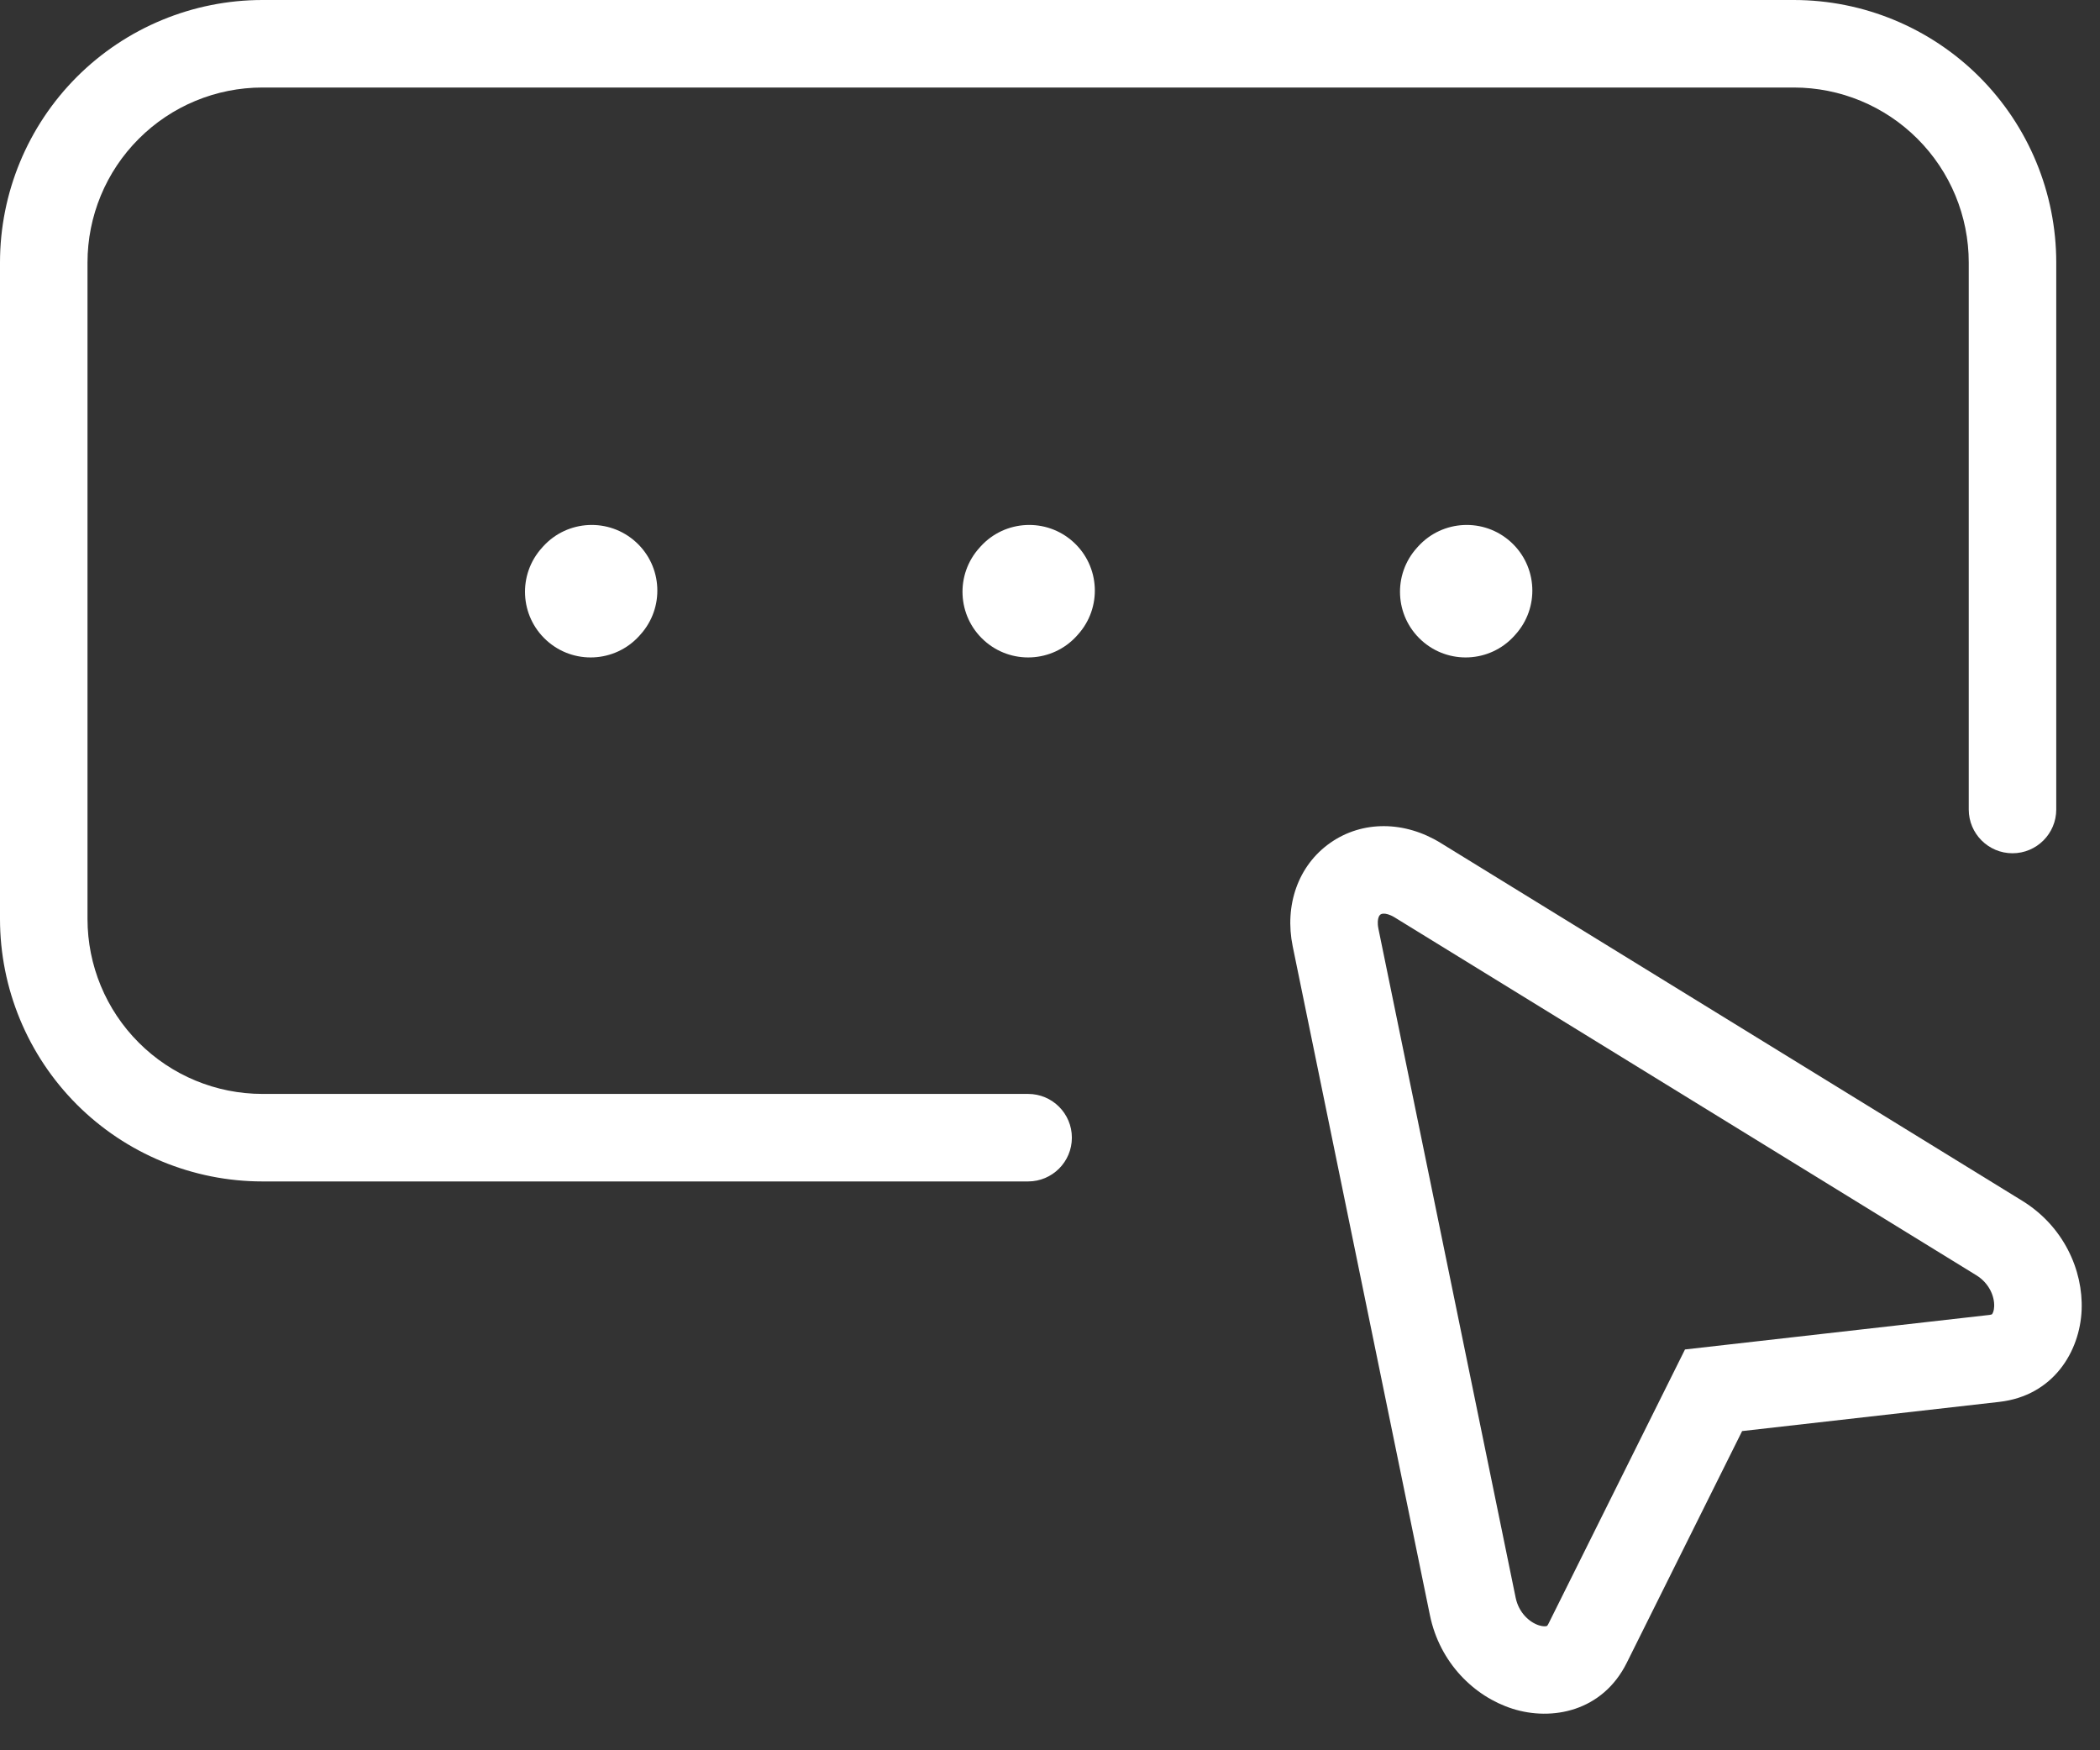 <svg width="48" height="40" viewBox="0 0 48 40" fill="none" xmlns="http://www.w3.org/2000/svg">
<rect x="0" y="0" width="48" height="40" fill="#333333" stroke="none"/>
<g id="Group">
<path id="Vector (Stroke)" fill-rule="evenodd" clip-rule="evenodd" d="M1.757 1.757C2.883 0.632 4.409 0 6 0H41C42.591 0 44.117 0.632 45.243 1.757C46.368 2.883 47 4.409 47 6V18.5C47 19.052 46.552 19.5 46 19.5C45.448 19.5 45 19.052 45 18.5V6C45 4.939 44.579 3.922 43.828 3.172C43.078 2.421 42.061 2 41 2H6C4.939 2 3.922 2.421 3.172 3.172C2.421 3.922 2 4.939 2 6V21C2 22.061 2.421 23.078 3.172 23.828C3.922 24.579 4.939 25 6 25H23.5C24.052 25 24.5 25.448 24.5 26C24.5 26.552 24.052 27 23.5 27H6C4.409 27 2.883 26.368 1.757 25.243C0.632 24.117 0 22.591 0 21V6C0 4.409 0.632 2.883 1.757 1.757Z" fill="white"/>
<path id="Vector (Stroke)_2" fill-rule="evenodd" clip-rule="evenodd" d="M31.51 20.965C31.496 21.005 31.479 21.088 31.507 21.225L31.507 21.226L34.644 36.515C34.644 36.515 34.644 36.516 34.644 36.515C34.715 36.856 34.958 37.075 35.177 37.145C35.282 37.178 35.341 37.165 35.354 37.16C35.359 37.159 35.36 37.157 35.362 37.156C35.364 37.154 35.377 37.143 35.394 37.107L38.514 30.84L45.471 30.051C45.471 30.051 45.472 30.051 45.471 30.051C45.51 30.047 45.526 30.038 45.528 30.037C45.53 30.036 45.532 30.035 45.535 30.03C45.544 30.019 45.577 29.968 45.581 29.858C45.591 29.629 45.469 29.326 45.173 29.144C45.173 29.144 45.174 29.144 45.173 29.144L31.878 20.966C31.759 20.893 31.674 20.88 31.631 20.88C31.588 20.88 31.566 20.891 31.554 20.899C31.543 20.907 31.525 20.924 31.51 20.965ZM32.927 19.263C32.111 18.761 31.145 18.745 30.408 19.261C29.67 19.777 29.355 20.69 29.548 21.629C29.548 21.628 29.548 21.629 29.548 21.629L32.685 36.918C32.908 37.997 33.692 38.77 34.57 39.05C35.471 39.337 36.63 39.115 37.185 37.997C37.185 37.997 37.185 37.997 37.185 37.997L39.82 32.705L45.698 32.038C46.936 31.897 47.541 30.884 47.58 29.94C47.618 29.019 47.16 28.018 46.221 27.441L32.927 19.263C32.927 19.263 32.927 19.263 32.927 19.263Z" fill="white"/>
<path id="Vector (Stroke)_3" fill-rule="evenodd" clip-rule="evenodd" d="M14.534 12.387C15.147 12.944 15.192 13.893 14.635 14.506L14.61 14.534C14.053 15.147 13.104 15.192 12.491 14.634C11.878 14.077 11.833 13.129 12.39 12.516L12.415 12.488C12.972 11.875 13.921 11.83 14.534 12.387ZM24.534 12.387C25.147 12.944 25.192 13.893 24.635 14.506L24.61 14.534C24.053 15.147 23.104 15.192 22.491 14.634C21.878 14.077 21.833 13.129 22.39 12.516L22.415 12.488C22.972 11.875 23.921 11.83 24.534 12.387ZM34.534 12.387C35.147 12.944 35.192 13.893 34.635 14.506L34.61 14.534C34.053 15.147 33.104 15.192 32.491 14.634C31.878 14.077 31.833 13.129 32.39 12.516L32.415 12.488C32.972 11.875 33.921 11.83 34.534 12.387Z" fill="white"/>
</g>
</svg>
